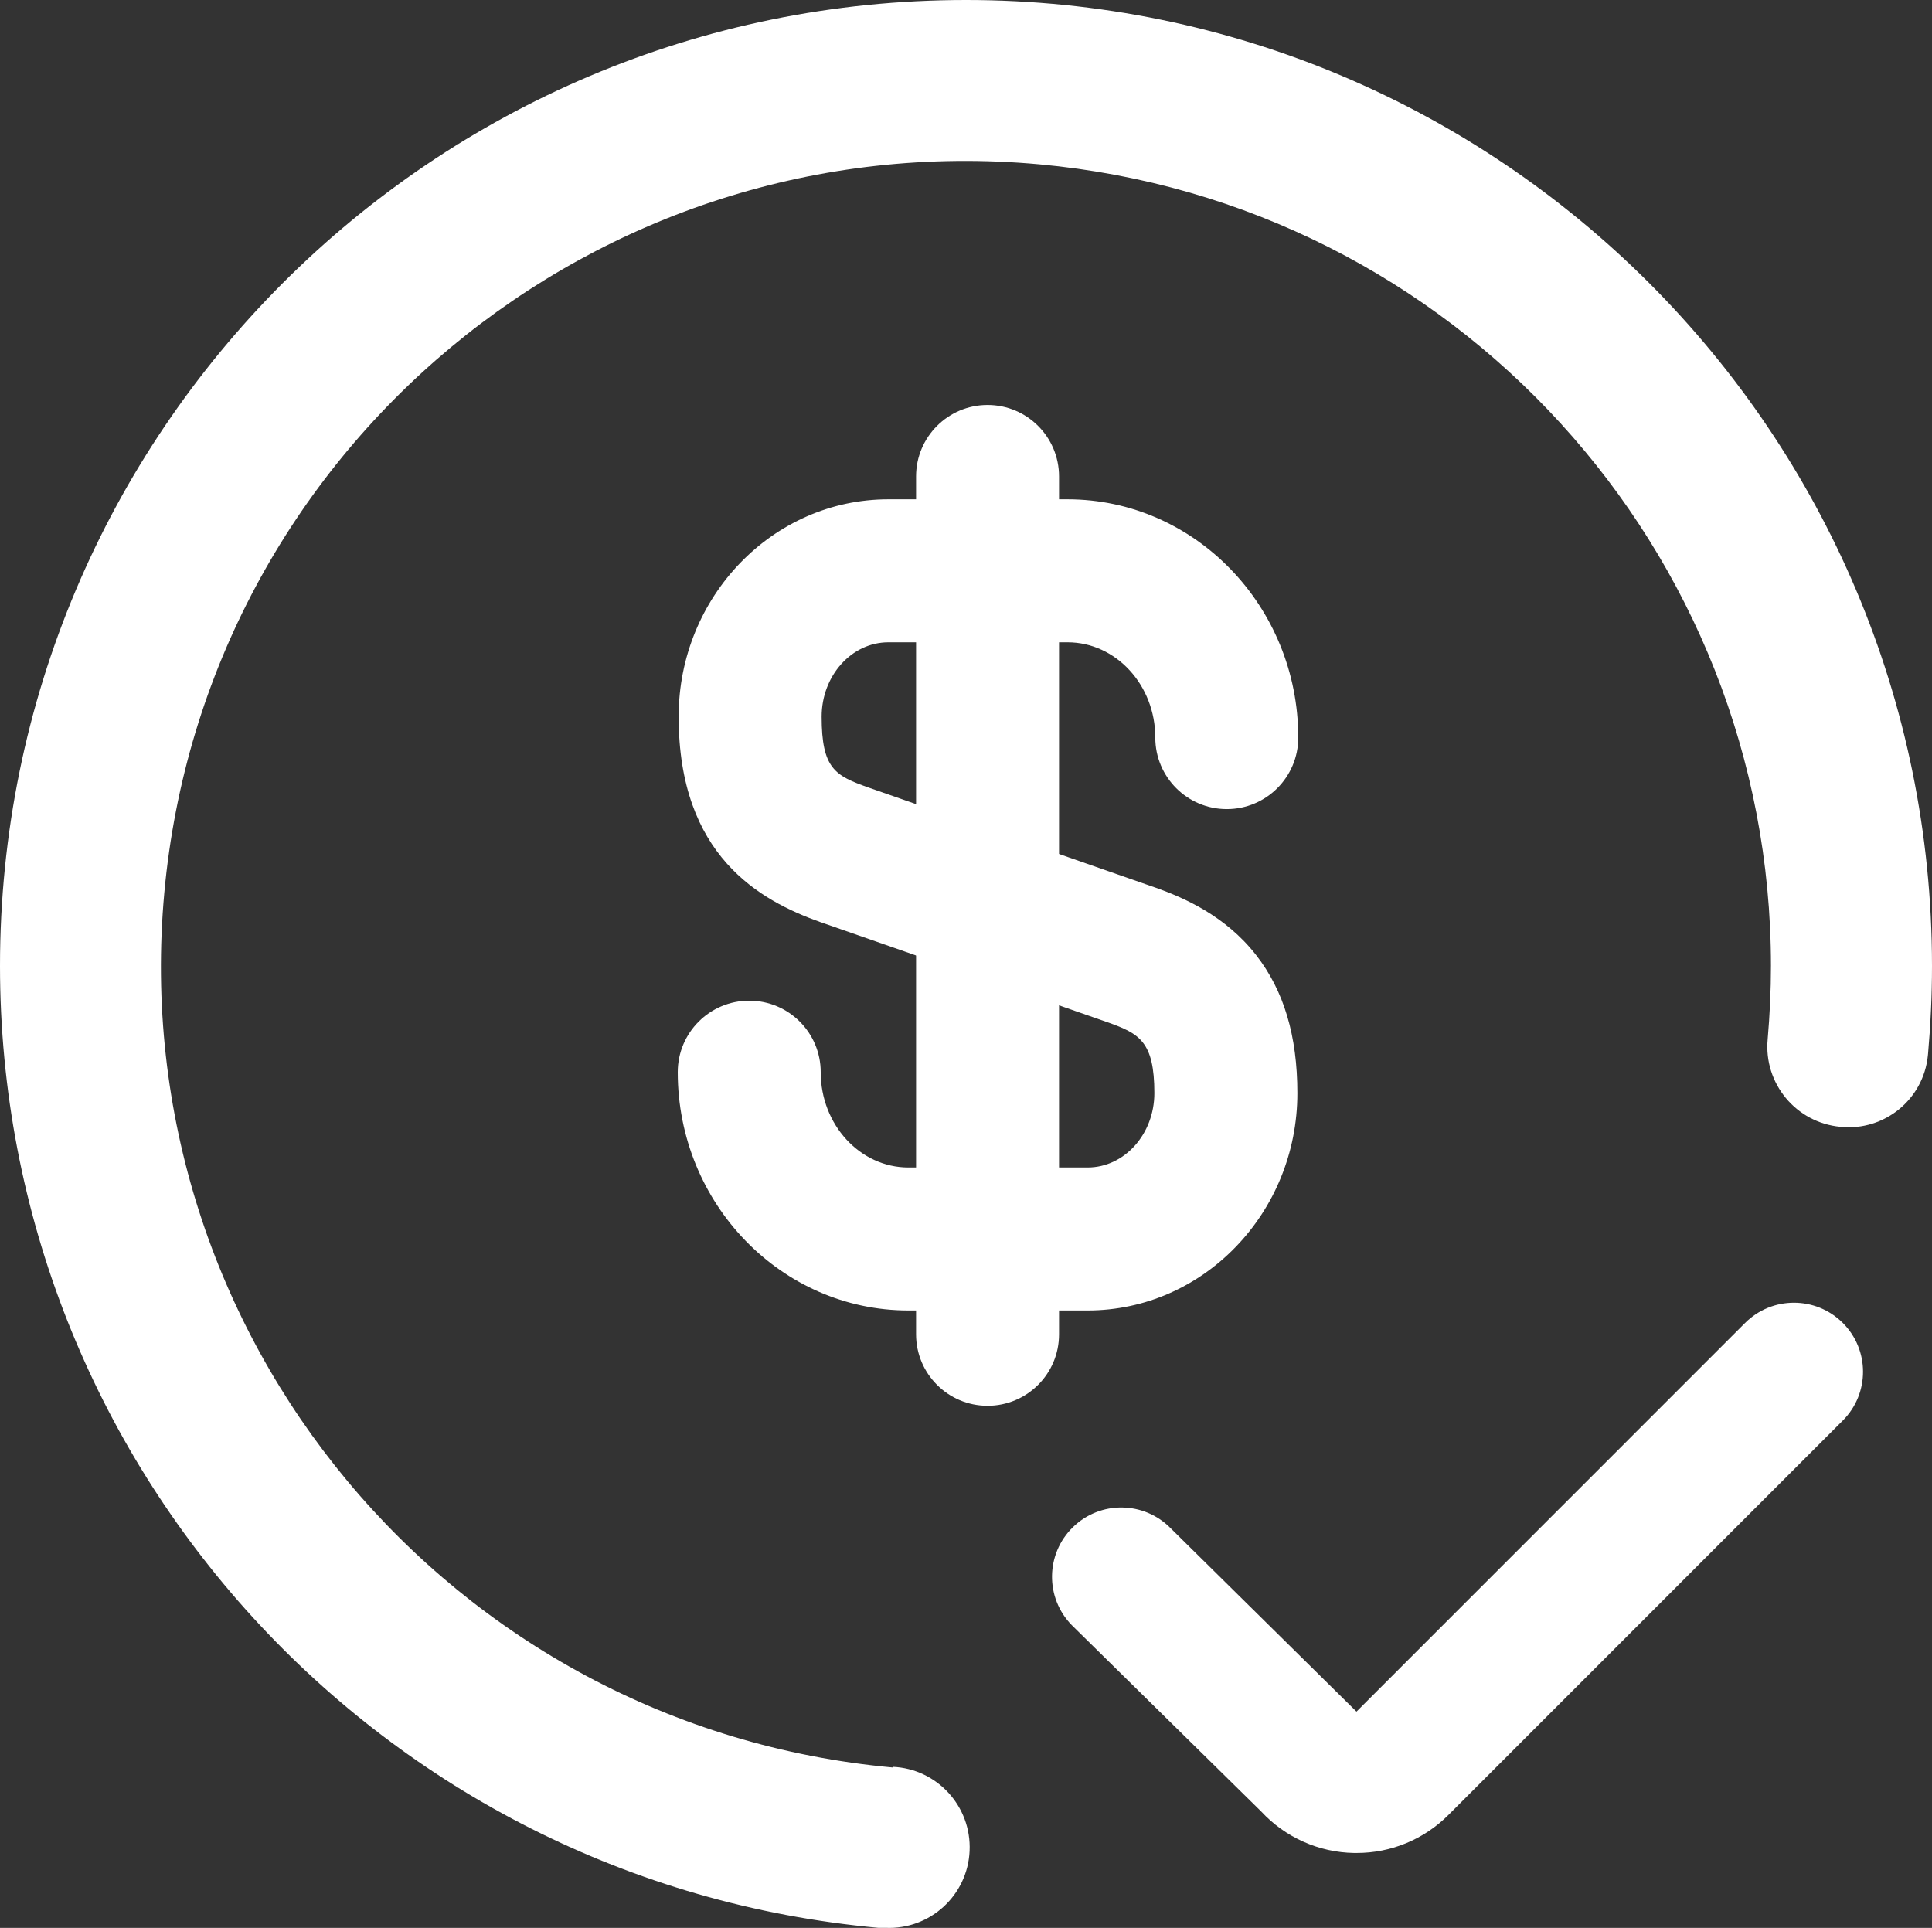 <?xml version="1.0" encoding="UTF-8" standalone="no"?>
<!-- Generator: Adobe Illustrator 27.4.0, SVG Export Plug-In . SVG Version: 6.00 Build 0)  -->

<svg
   version="1.1"
   id="Capa_1"
   x="0px"
   y="0px"
   viewBox="0 0 871.94 870.157"
   xml:space="preserve"
   sodipodi:docname="price.svg"
   width="871.94"
   height="870.157"
   inkscape:version="1.2.2 (b0a8486541, 2022-12-01)"
   xmlns:inkscape="http://www.inkscape.org/namespaces/inkscape"
   xmlns:sodipodi="http://sodipodi.sourceforge.net/DTD/sodipodi-0.dtd"
   xmlns="http://www.w3.org/2000/svg"
   xmlns:svg="http://www.w3.org/2000/svg"><rect x="0" y="0" width="871.94" height="870.157" fill="#333333" stroke="none"/><defs
   id="defs40" /><sodipodi:namedview
   id="namedview38"
   pagecolor="#ffffff"
   bordercolor="#000000"
   borderopacity="0.25"
   inkscape:showpageshadow="2"
   inkscape:pageopacity="0.0"
   inkscape:pagecheckerboard="0"
   inkscape:deskcolor="#d1d1d1"
   showgrid="false"
   inkscape:zoom="0.56291487"
   inkscape:cx="57.735195"
   inkscape:cy="532.94026"
   inkscape:window-width="1920"
   inkscape:window-height="953"
   inkscape:window-x="0"
   inkscape:window-y="27"
   inkscape:window-maximized="1"
   inkscape:current-layer="Capa_1" />
<g
   id="g31"
   transform="matrix(2,0,0,2,-294,-228)"
   style="fill:#ffffff">
	<g
   id="g29"
   style="fill:#ffffff">
		<g
   id="g23"
   style="fill:#ffffff">
			<path
   d="M 392.44,409.74 H 352 c -28.7,0 -52.06,-24.13 -52.06,-53.78 0,-8.91 7.22,-16.13 16.13,-16.13 8.91,0 16.13,7.22 16.13,16.13 0,11.86 8.88,21.51 19.79,21.51 h 40.44 c 8.3,0 15.06,-7.53 15.06,-16.78 0,-11.67 -3.41,-13.44 -10.51,-15.97 l -64.72,-22.58 c -0.03,-0.01 -0.06,-0.02 -0.1,-0.03 -13.75,-4.89 -32.02,-15.02 -32.02,-46.39 0,-27.04 21.23,-49.04 47.32,-49.04 h 40.44 c 28.7,0 52.06,24.12 52.06,53.78 0,8.91 -7.22,16.13 -16.13,16.13 -8.91,0 -16.13,-7.22 -16.13,-16.13 0,-11.86 -8.88,-21.51 -19.79,-21.51 h -40.44 c -8.3,0 -15.06,7.53 -15.06,16.78 0,11.73 3.03,13.31 10.51,15.97 l 64.72,22.58 c 0.03,0.01 0.06,0.02 0.1,0.03 6.44,2.29 15.8,6.36 22.71,15.22 6.26,8.02 9.31,18.22 9.31,31.17 0,27.04 -21.23,49.04 -47.32,49.04 z"
   id="path21"
   style="fill:#ffffff" />
		</g>
		<g
   id="g27"
   style="fill:#ffffff">
			<path
   d="m 369.85,431.25 c -8.91,0 -16.13,-7.22 -16.13,-16.13 v -193.6 c 0,-8.91 7.22,-16.13 16.13,-16.13 8.91,0 16.13,7.22 16.13,16.13 v 193.6 c 0.01,8.91 -7.22,16.13 -16.13,16.13 z"
   id="path25"
   style="fill:#ffffff" />
		</g>
	</g>
</g>
<path
   d="m 831.68,597.1 c -12.18,-12.16 -31.9,-12.16 -44.08,0 l -175.4,175.44 -83.8,-82.7 c -12.06,-12.36 -31.84,-12.6 -44.18,-0.54 -12.36,12.06 -12.6,31.84 -0.54,44.18 l 85.54,84.16 c 10.84,11.68 25.98,18.44 41.92,18.7 h 1.02 c 15.62,0.06 30.6,-6.16 41.62,-17.24 l 177.9,-177.94 c 12.18,-12.16 12.18,-31.9 0,-44.06 z"
   id="path33"
   style="stroke-width:2;fill:#ffffff" />
<path
   d="M 402.9,797.76 C 203.08,779.5 55.9,602.72 74.16,402.9 92.42,203.08 269.2,55.9 469.02,74.16 656.08,91.26 799.26,248.1 799.26,435.94 c 0,11.16 -0.54,22.2 -1.48,33.1 -1.86,19.98 12.82,37.68 32.8,39.54 0.06,0 0.1,0 0.16,0.02 19.74,1.98 37.36,-12.4 39.34,-32.16 0.02,-0.26 0.06,-0.54 0.08,-0.8 1.16,-13.18 1.78,-26.38 1.78,-39.7 C 871.92,195.16 676.72,-0.02 435.94,1.5369054e-6 195.16,0.02 -0.02,195.22 1.5369054e-6,435.98 0.02,661.4 171.88,849.64 396.36,870.12 c 1.12,0 2.22,0 3.3,0 20.06,0.9 37.06,-14.64 37.94,-34.72 0.88,-20.08 -14.64,-37.06 -34.72,-37.94 z"
   id="path35"
   style="stroke-width:2;fill:#ffffff" />
</svg>
